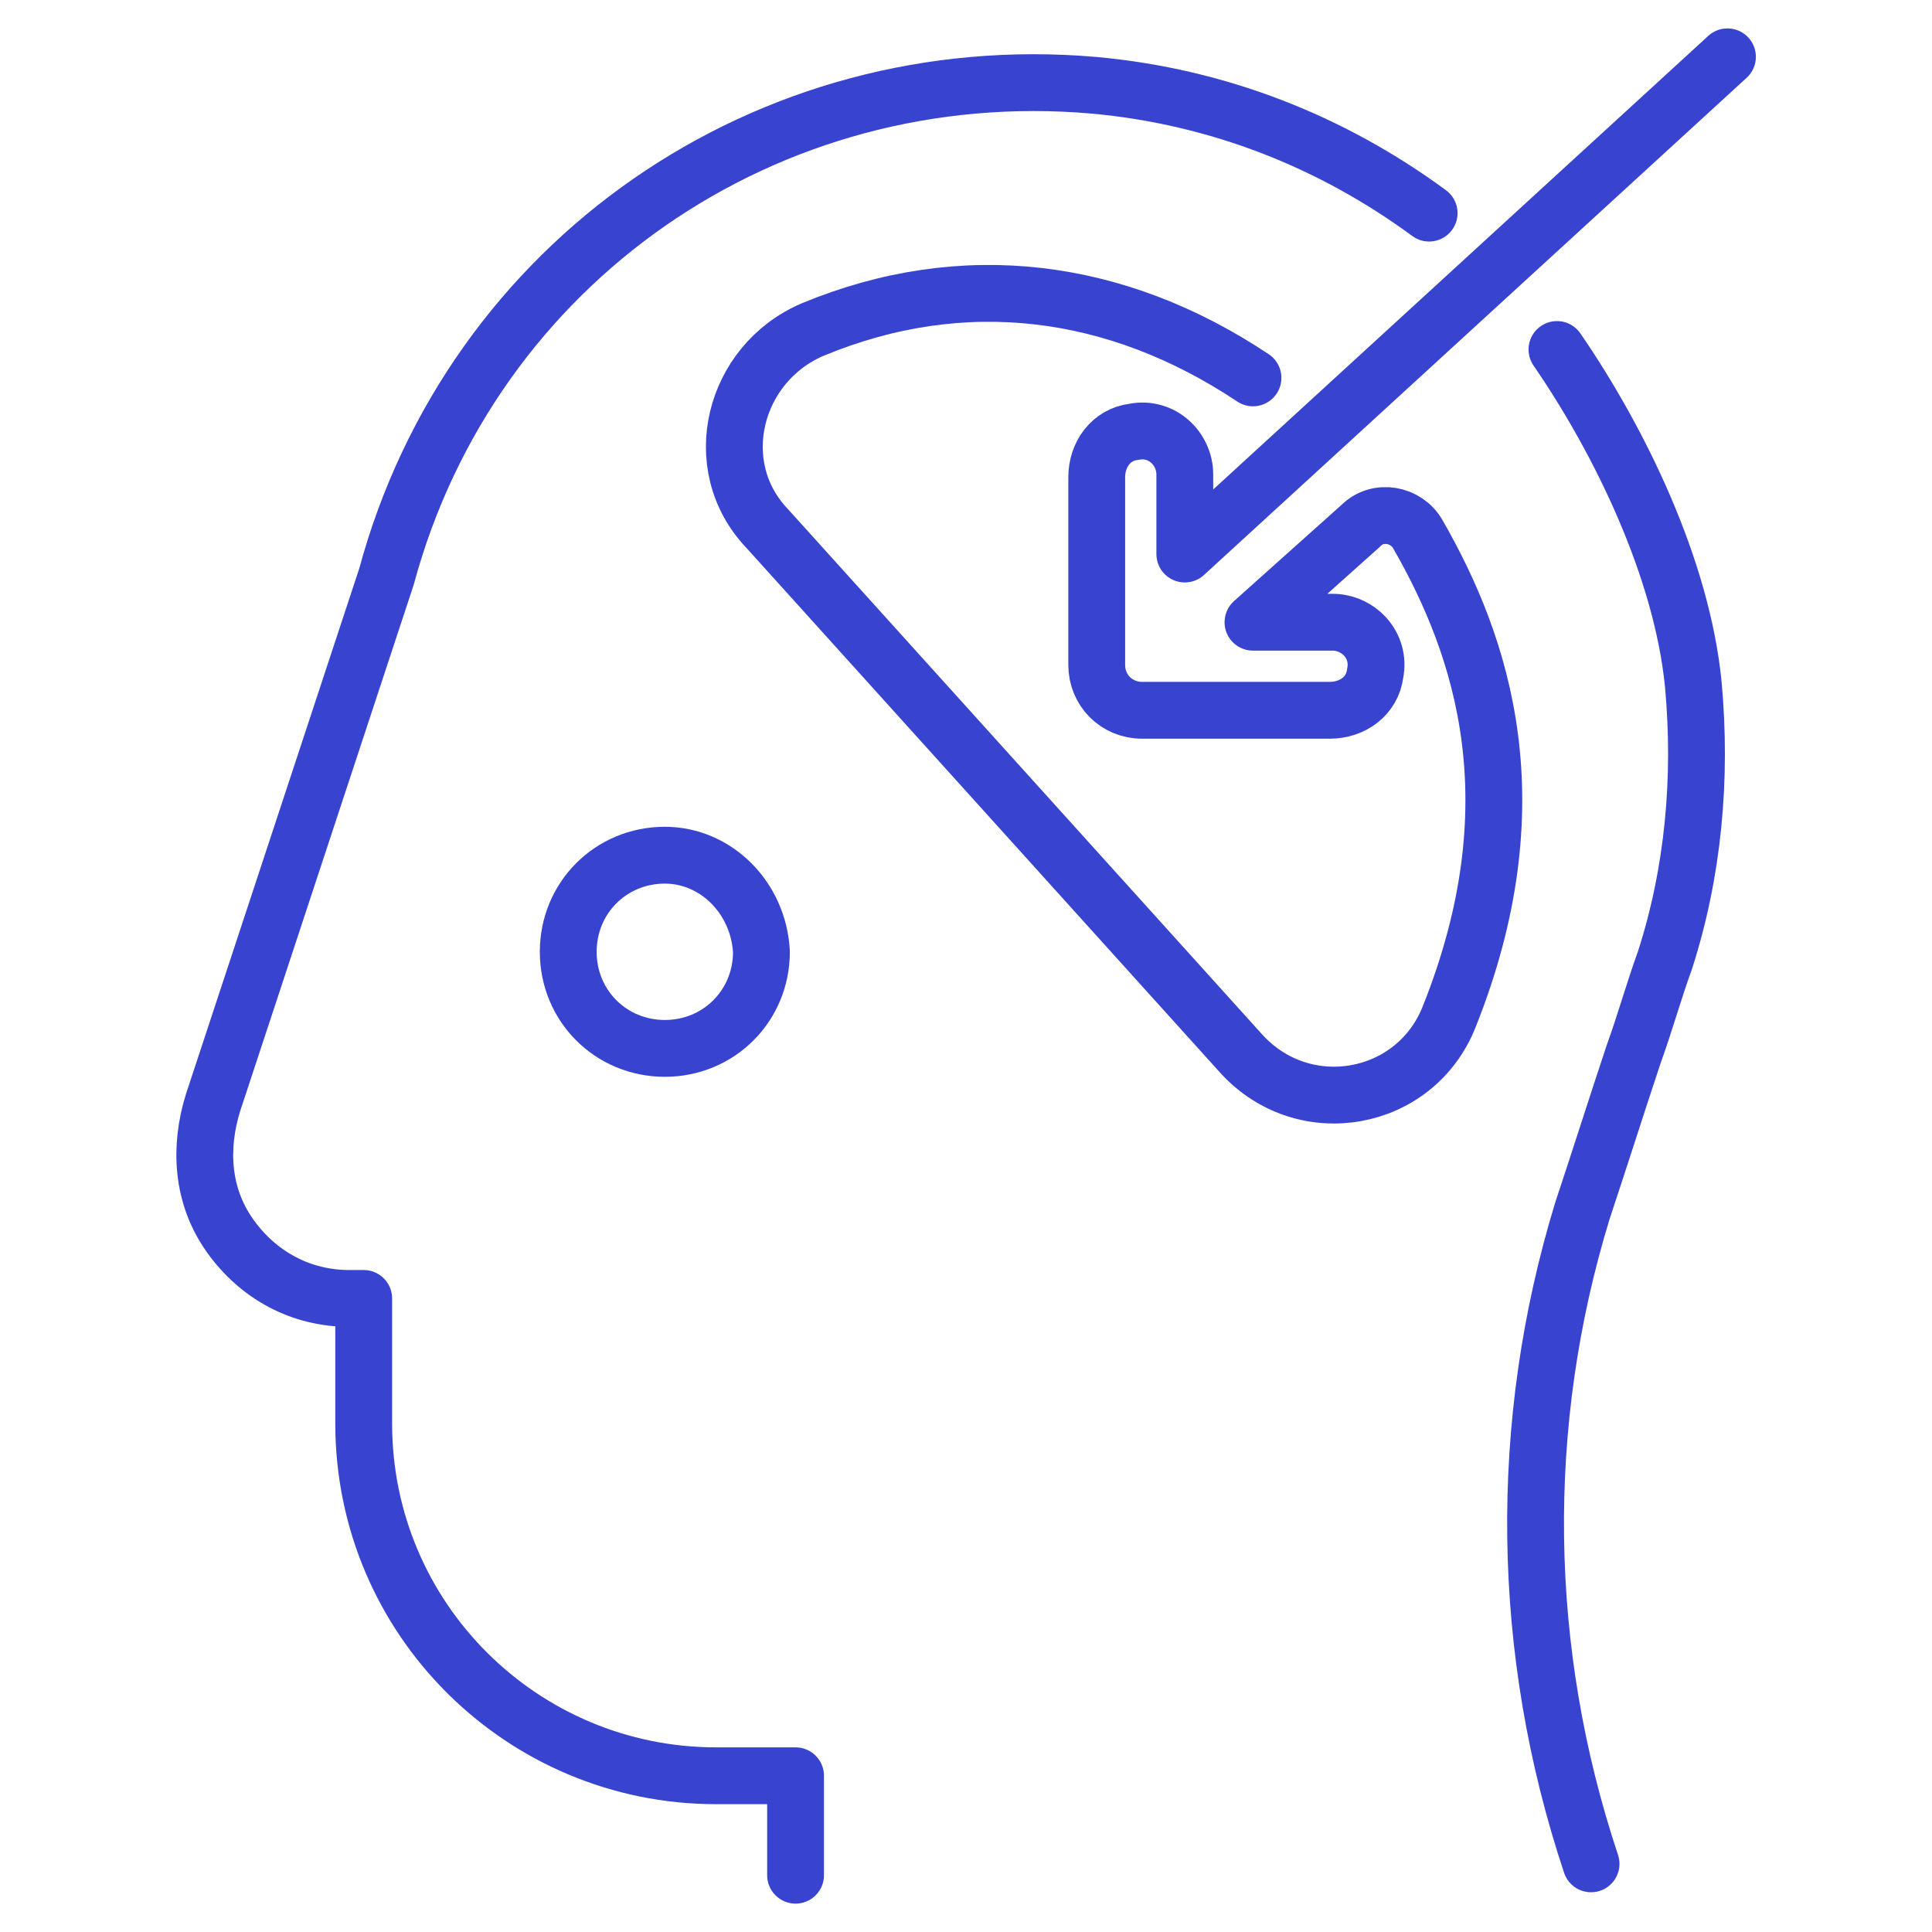 <svg width="68" height="68" viewBox="0 0 68 68" fill="none" xmlns="http://www.w3.org/2000/svg">
<path d="M50.301 7.501C46.901 5.001 42.901 3.401 38.501 3.001C27.001 2.001 16.601 9.201 13.601 20.301L7.501 38.801C7.001 40.401 7.101 42.101 8.101 43.501C9.101 44.901 10.601 45.701 12.301 45.701H12.801V50.101C12.801 57.001 18.401 62.501 25.201 62.501H28.001V66.001" stroke="#3843D0" stroke-width="2" stroke-miterlimit="10" stroke-linecap="round" stroke-linejoin="round"/>
<path d="M44.101 13.3C39.301 10.1 33.901 9.4 28.601 11.6C25.801 12.8 24.901 16.4 27.001 18.6L43.701 37.1C45.901 39.5 49.801 38.8 51.001 35.8C54.001 28.3 52.201 22.8 49.901 18.8C49.501 18.1 48.501 17.9 47.901 18.5L44.101 21.9H46.901C47.801 21.9 48.601 22.7 48.401 23.7C48.301 24.5 47.601 25 46.801 25H40.201C39.301 25 38.601 24.3 38.601 23.4V16.8C38.601 16 39.101 15.3 39.901 15.2C40.901 15 41.701 15.8 41.701 16.7V19.5L60.801 2" stroke="#3843D0" stroke-width="2" stroke-miterlimit="10" stroke-linecap="round" stroke-linejoin="round"/>
<path d="M23.4 30.1C21.5 30.1 20 31.6 20 33.5C20 35.4 21.5 36.9 23.4 36.9C25.3 36.9 26.8 35.4 26.8 33.5C26.7 31.6 25.2 30.1 23.4 30.1Z" stroke="#3843D0" stroke-width="2" stroke-miterlimit="10" stroke-linecap="round" stroke-linejoin="round"/>
<path d="M54.8 12.301C57 15.501 59.2 20.001 59.6 24.101C59.9 27.401 59.6 30.701 58.6 33.801C58.2 34.901 57.9 36.001 57.5 37.101C56.9 38.901 56.3 40.801 55.7 42.601C53.4 50.101 53.5 58.101 56 65.601" stroke="#3843D0" stroke-width="2" stroke-miterlimit="10" stroke-linecap="round" stroke-linejoin="round"/>
</svg>
